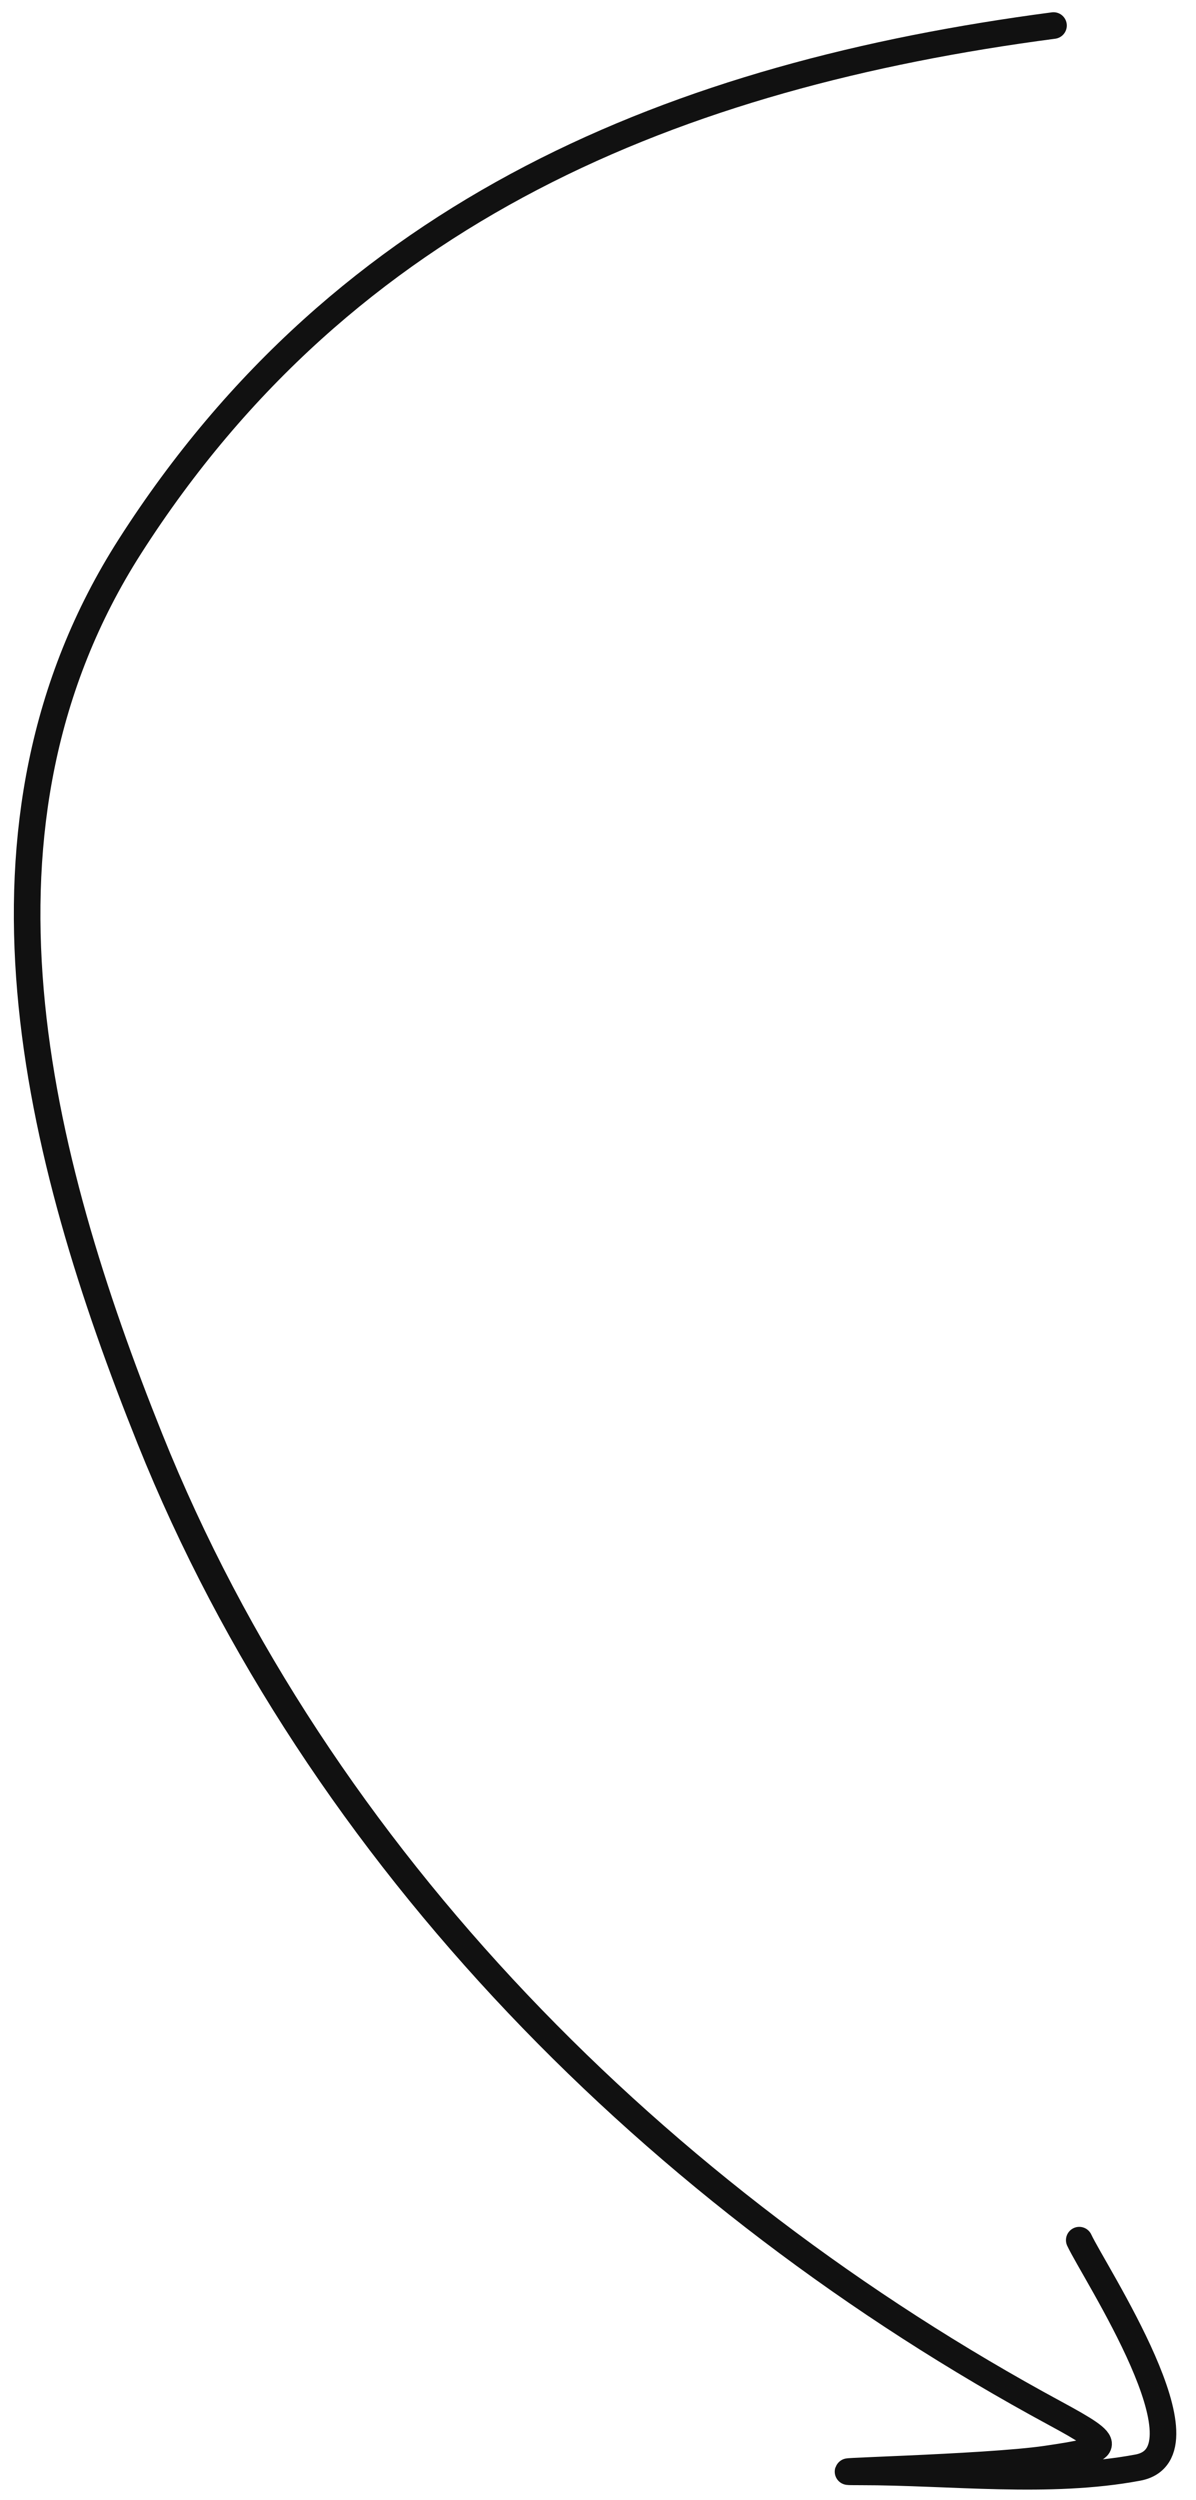 <?xml version="1.0" encoding="UTF-8"?> <svg xmlns="http://www.w3.org/2000/svg" width="45" height="94" viewBox="0 0 45 94" fill="none"><path d="M39.639 0.96C25.47 2.826 13.013 7.841 4.891 20.539C-1.814 31.022 1.36 43.428 5.644 54.104C11.984 69.902 24.832 82.701 39.693 90.734C41.968 91.964 41.899 92.084 39.37 92.455C37.058 92.795 30.041 92.939 32.377 92.939C35.761 92.939 39.475 93.404 42.812 92.778C45.681 92.24 41.168 85.429 40.607 84.226" stroke="#111111" stroke-linecap="round"></path></svg> 